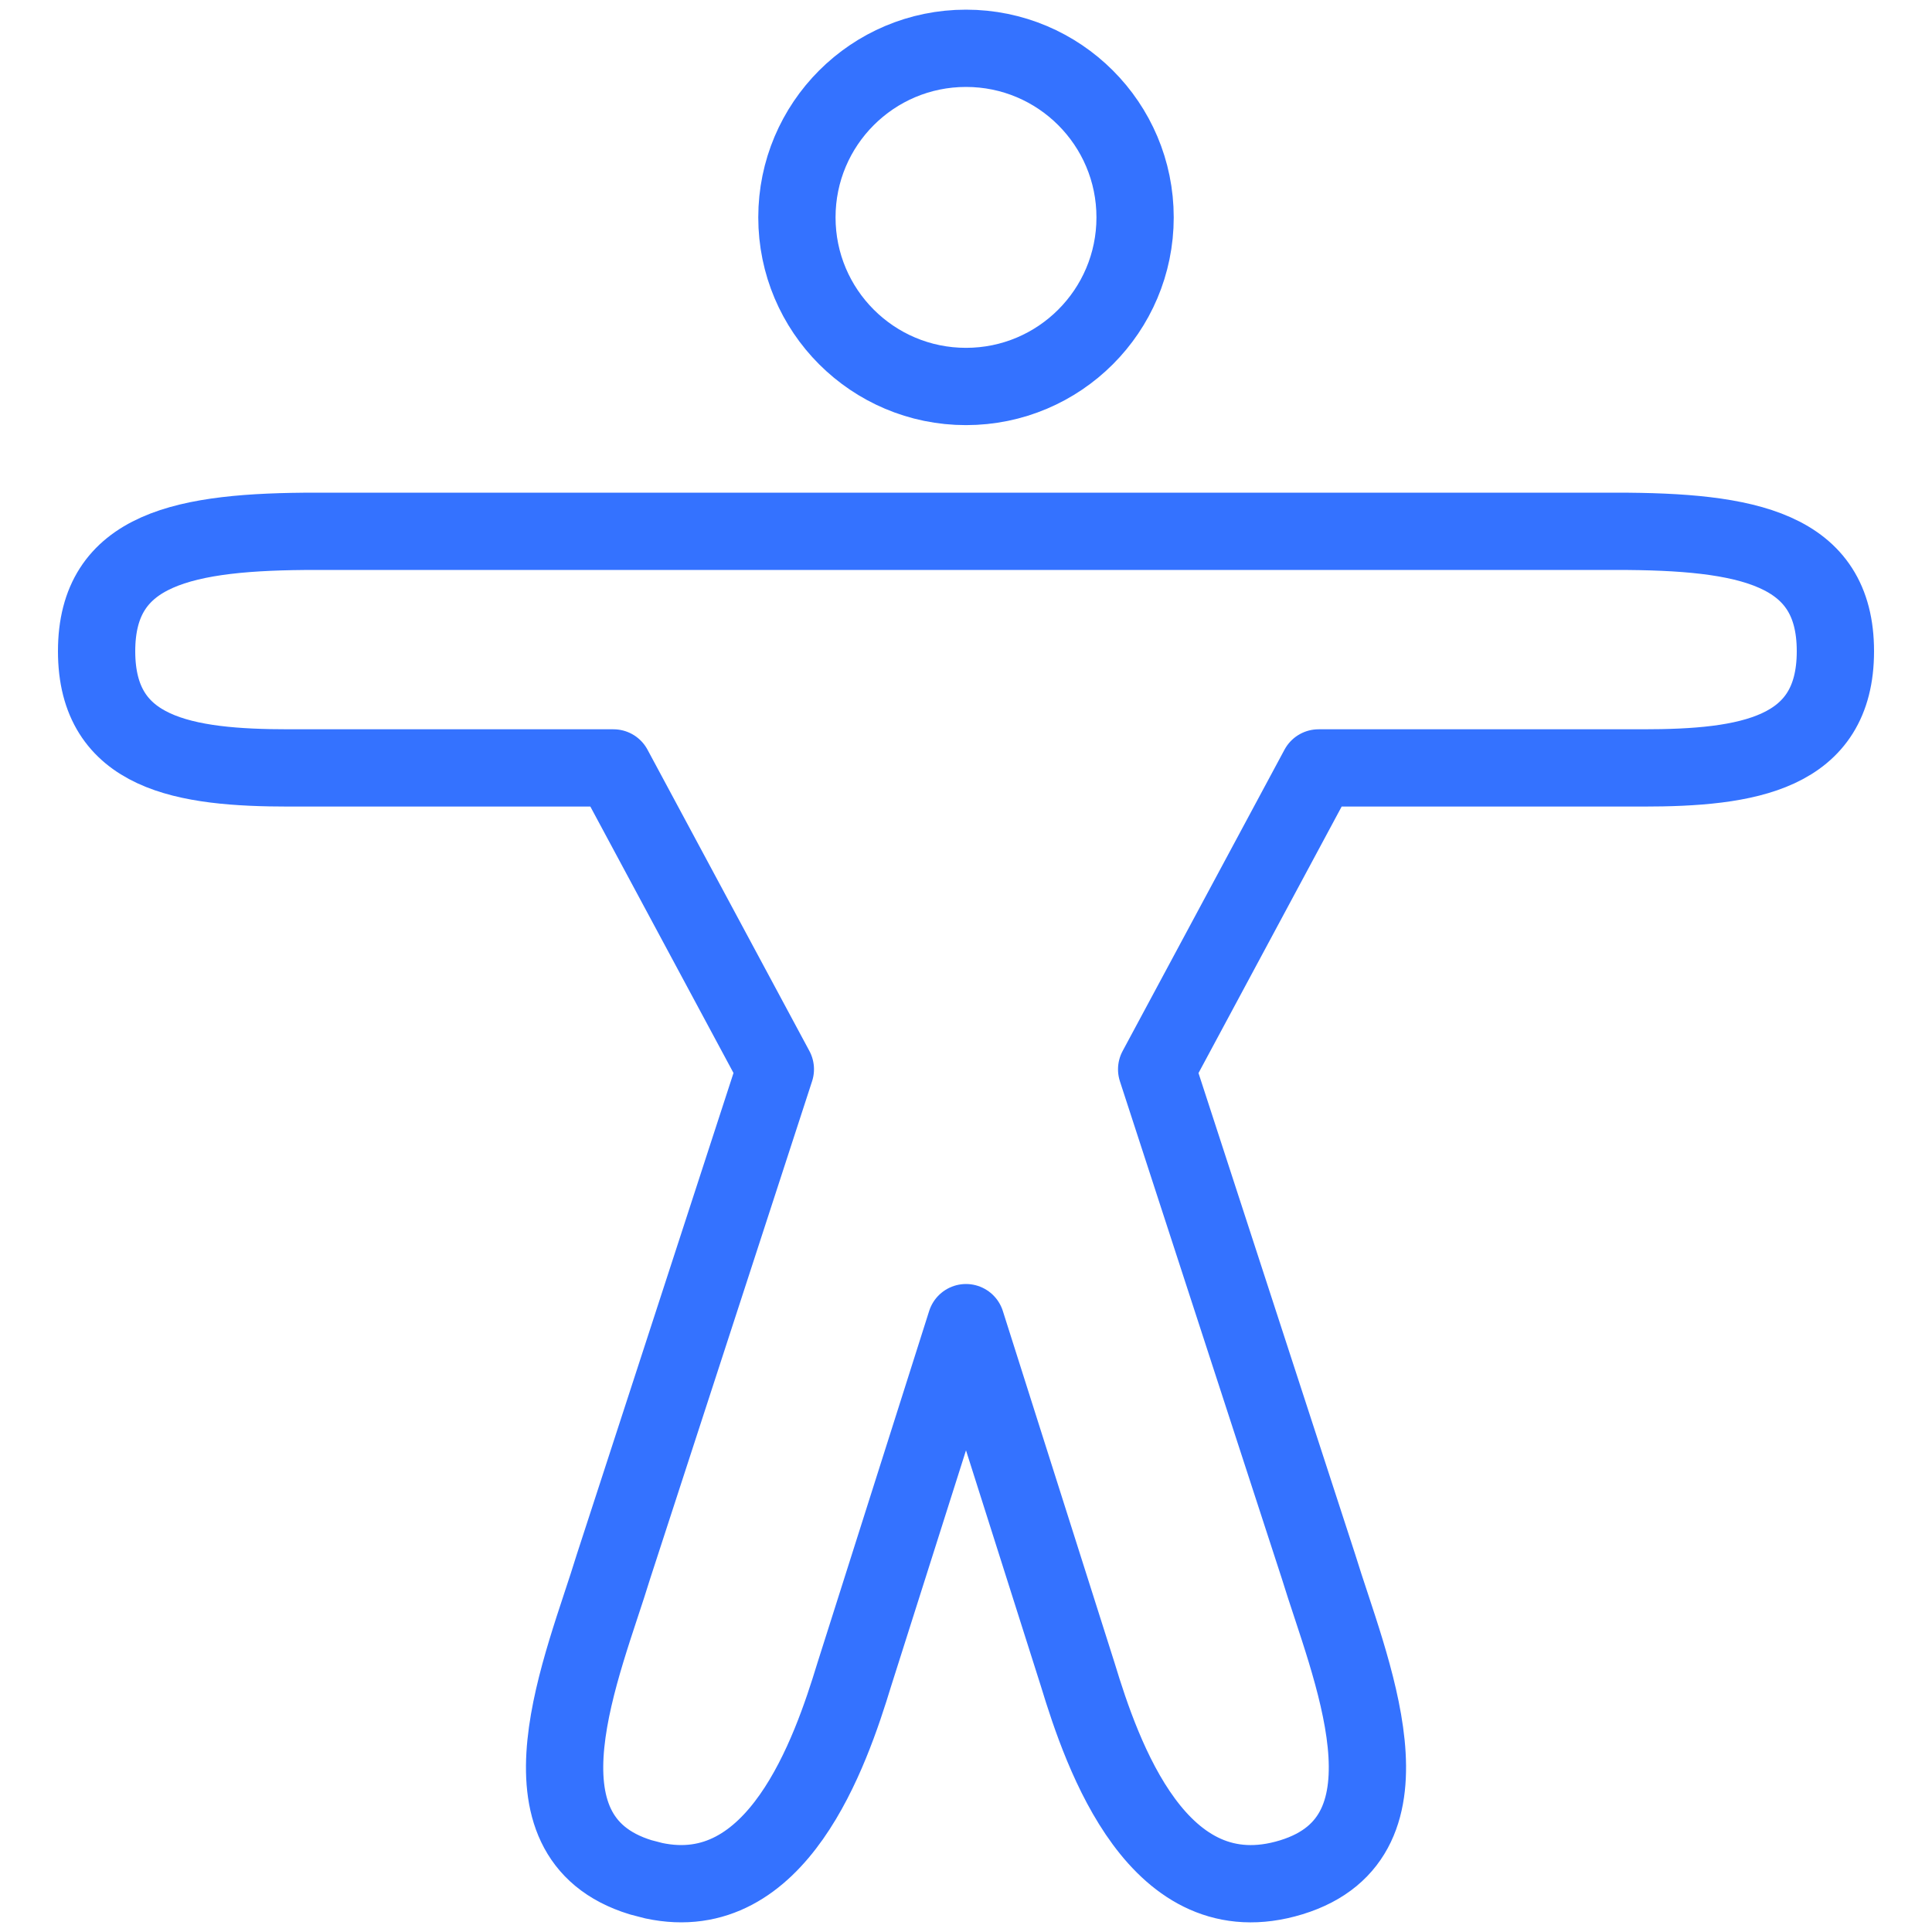 <svg width="25" height="25" viewBox="0 0 25 25" xmlns="http://www.w3.org/2000/svg">
    <g fill="none" fill-rule="evenodd">
        <path d="M0 0h25v25H0z"/>
        <path d="M20.912 6.875c1.698 0 2.838.218 2.838 1.552s-1.14 1.51-2.494 1.51h-4.194l-2.095 3.9 2.095 6.435c.39 1.277 1.37 3.492-.352 4.02-1.722.527-2.446-1.577-2.764-2.623L12.5 17.115l-1.446 4.554c-.308 1.011-.995 3.01-2.595 2.667l-.169-.044c-1.722-.528-.741-2.743-.352-4.02l2.095-6.436-2.095-3.899H3.744c-1.354 0-2.494-.176-2.494-1.51s1.14-1.552 2.838-1.552h16.824z" stroke="#3472FF" stroke-linejoin="round"/>
        <circle stroke="#3472FF" cx="12.5" cy="2.813" r="2.188"/>
    </g>
</svg>
